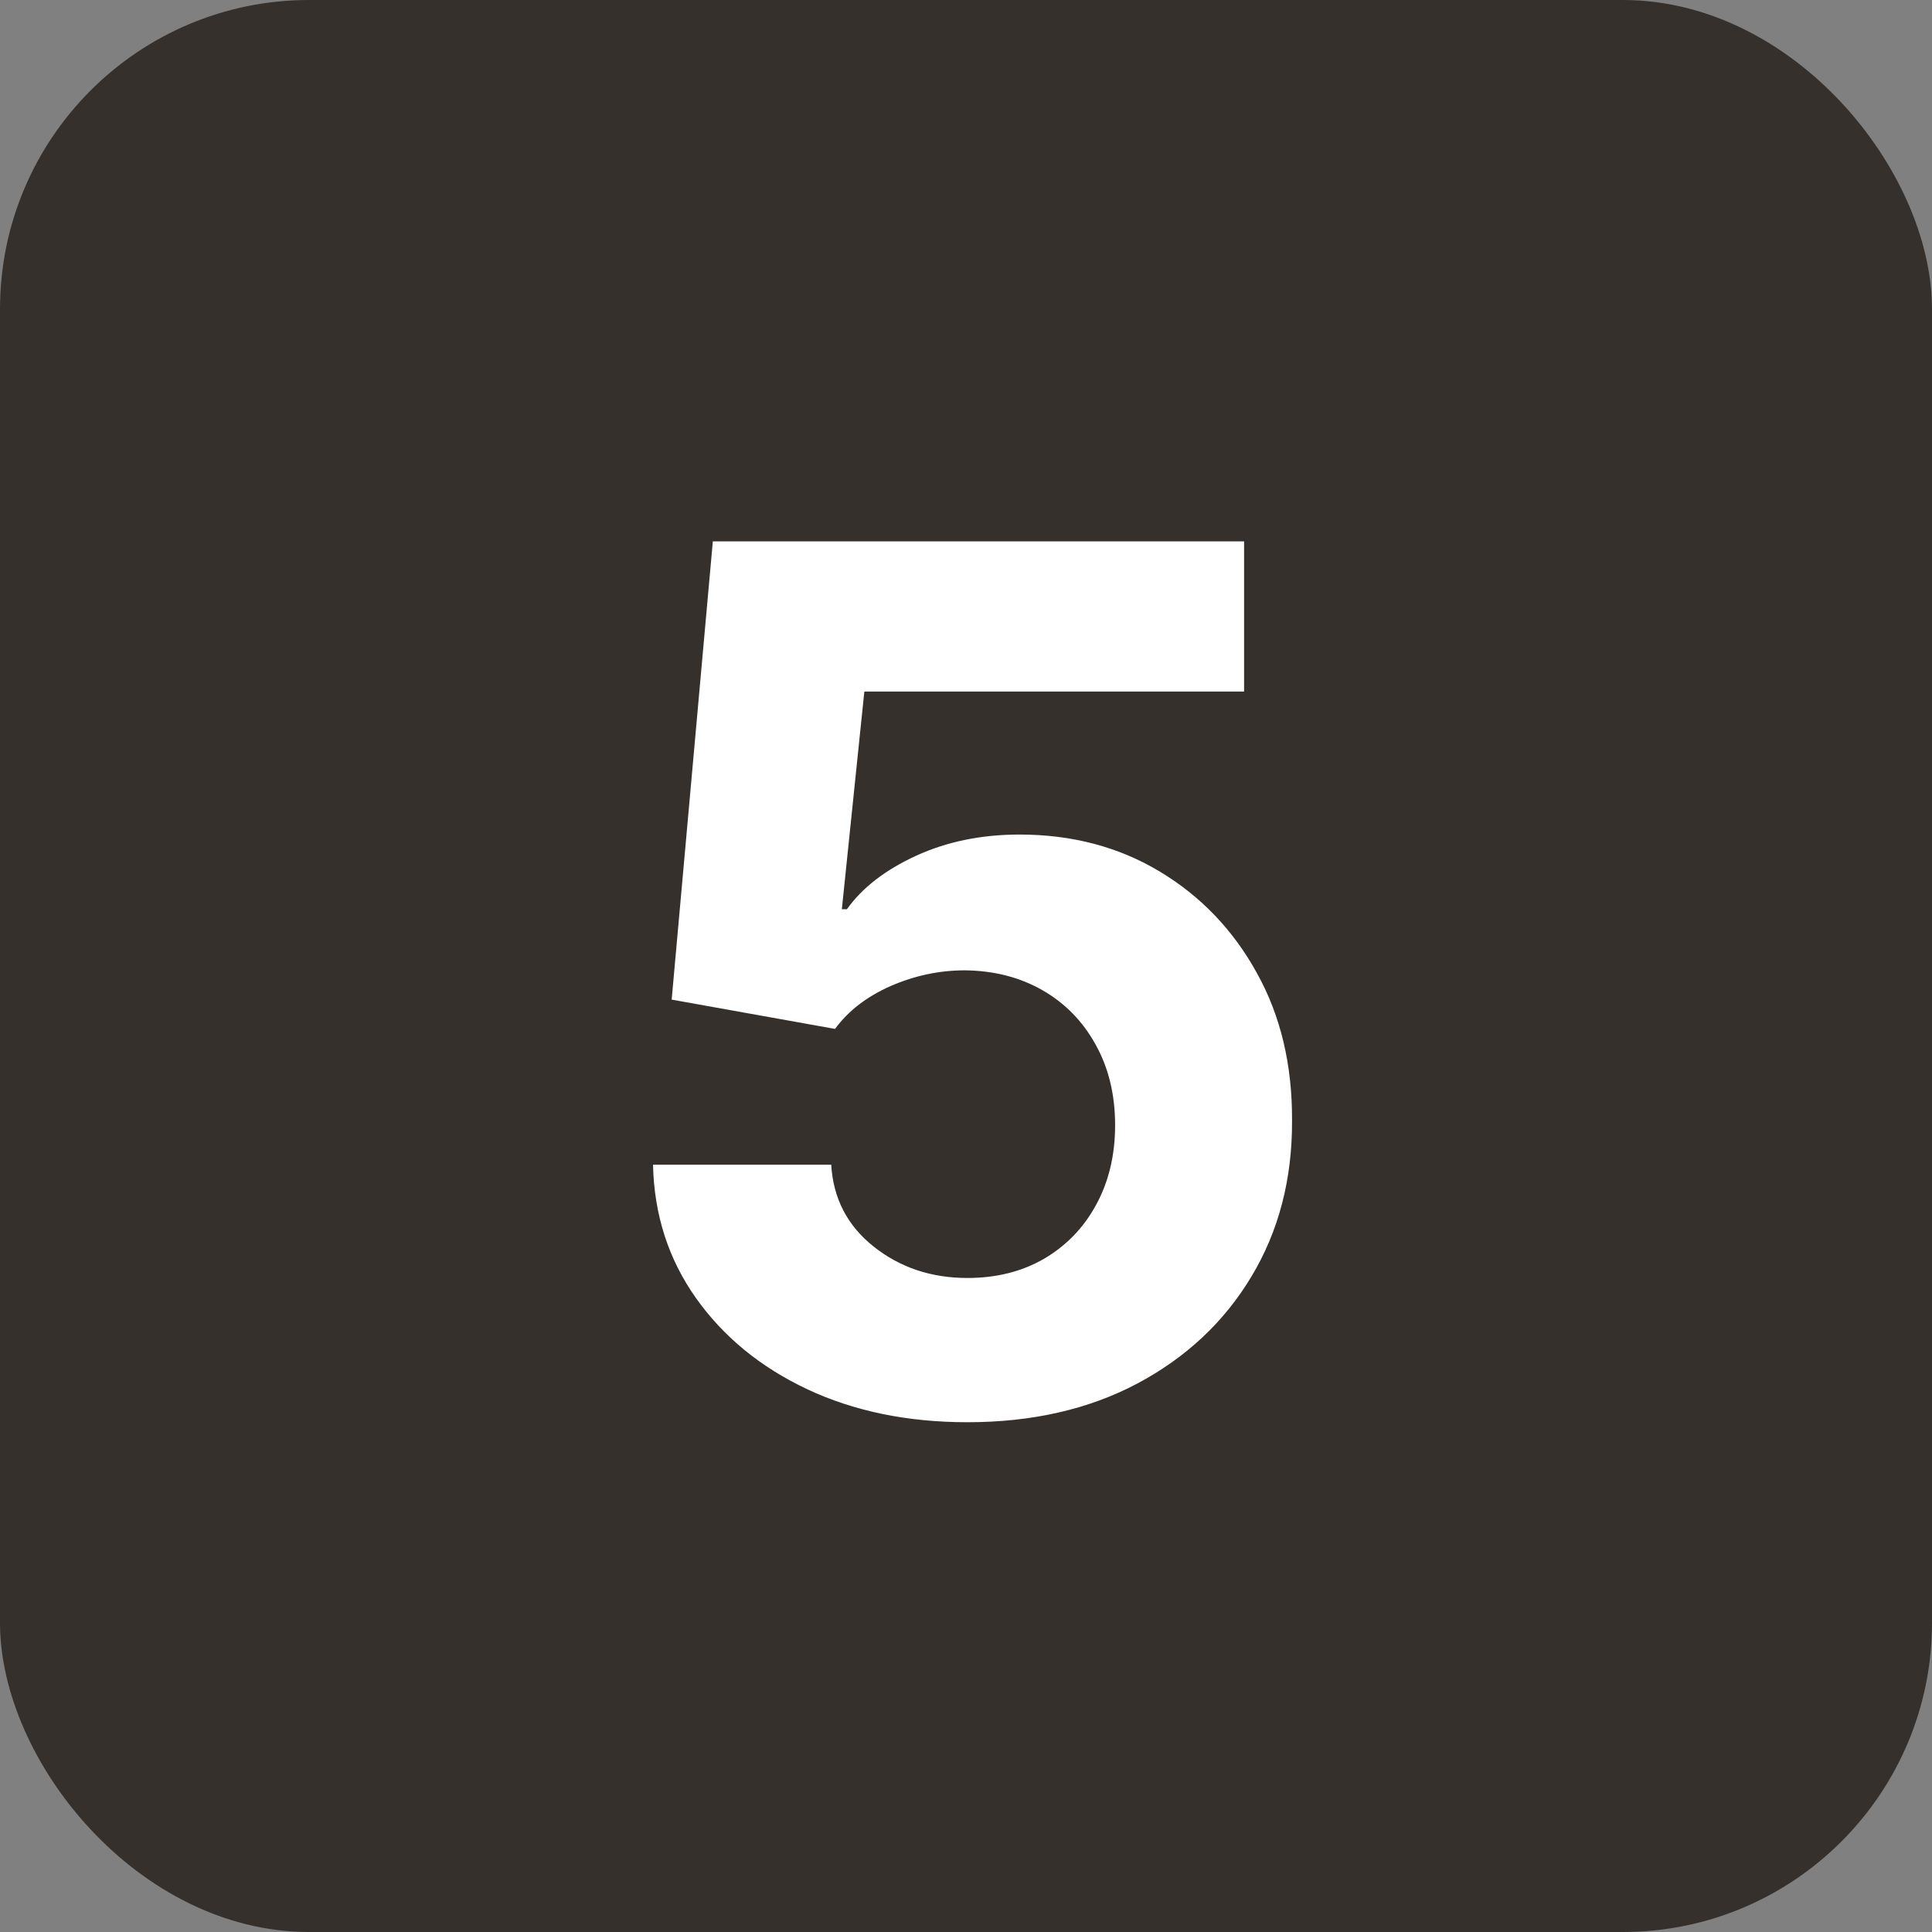 <?xml version="1.0" encoding="UTF-8"?> <svg xmlns="http://www.w3.org/2000/svg" width="50" height="50" viewBox="0 0 50 50" fill="none"><rect x="0" y="0" width="50" height="50" fill="#808080" stroke="none"/><rect width="50" height="50" rx="8" fill="#36302D"></rect><path d="M25.037 36.807C23.485 36.807 22.102 36.522 20.886 35.951C19.678 35.38 18.719 34.593 18.009 33.59C17.299 32.587 16.929 31.438 16.9 30.142H21.512C21.563 31.013 21.929 31.72 22.61 32.261C23.291 32.803 24.1 33.074 25.037 33.074C25.784 33.074 26.443 32.909 27.014 32.58C27.592 32.243 28.042 31.778 28.365 31.185C28.694 30.585 28.859 29.896 28.859 29.12C28.859 28.33 28.69 27.634 28.354 27.034C28.024 26.434 27.567 25.965 26.981 25.628C26.395 25.292 25.725 25.12 24.971 25.112C24.312 25.112 23.672 25.248 23.049 25.519C22.435 25.79 21.955 26.159 21.611 26.628L17.383 25.87L18.448 14.01H32.197V17.898H22.369L21.787 23.531H21.918C22.314 22.975 22.91 22.513 23.708 22.147C24.506 21.781 25.4 21.598 26.388 21.598C27.742 21.598 28.95 21.917 30.012 22.554C31.073 23.191 31.912 24.065 32.526 25.178C33.142 26.284 33.445 27.558 33.438 29C33.445 30.515 33.094 31.862 32.384 33.041C31.681 34.212 30.696 35.135 29.43 35.808C28.171 36.474 26.706 36.807 25.037 36.807Z" fill="white"></path></svg> 